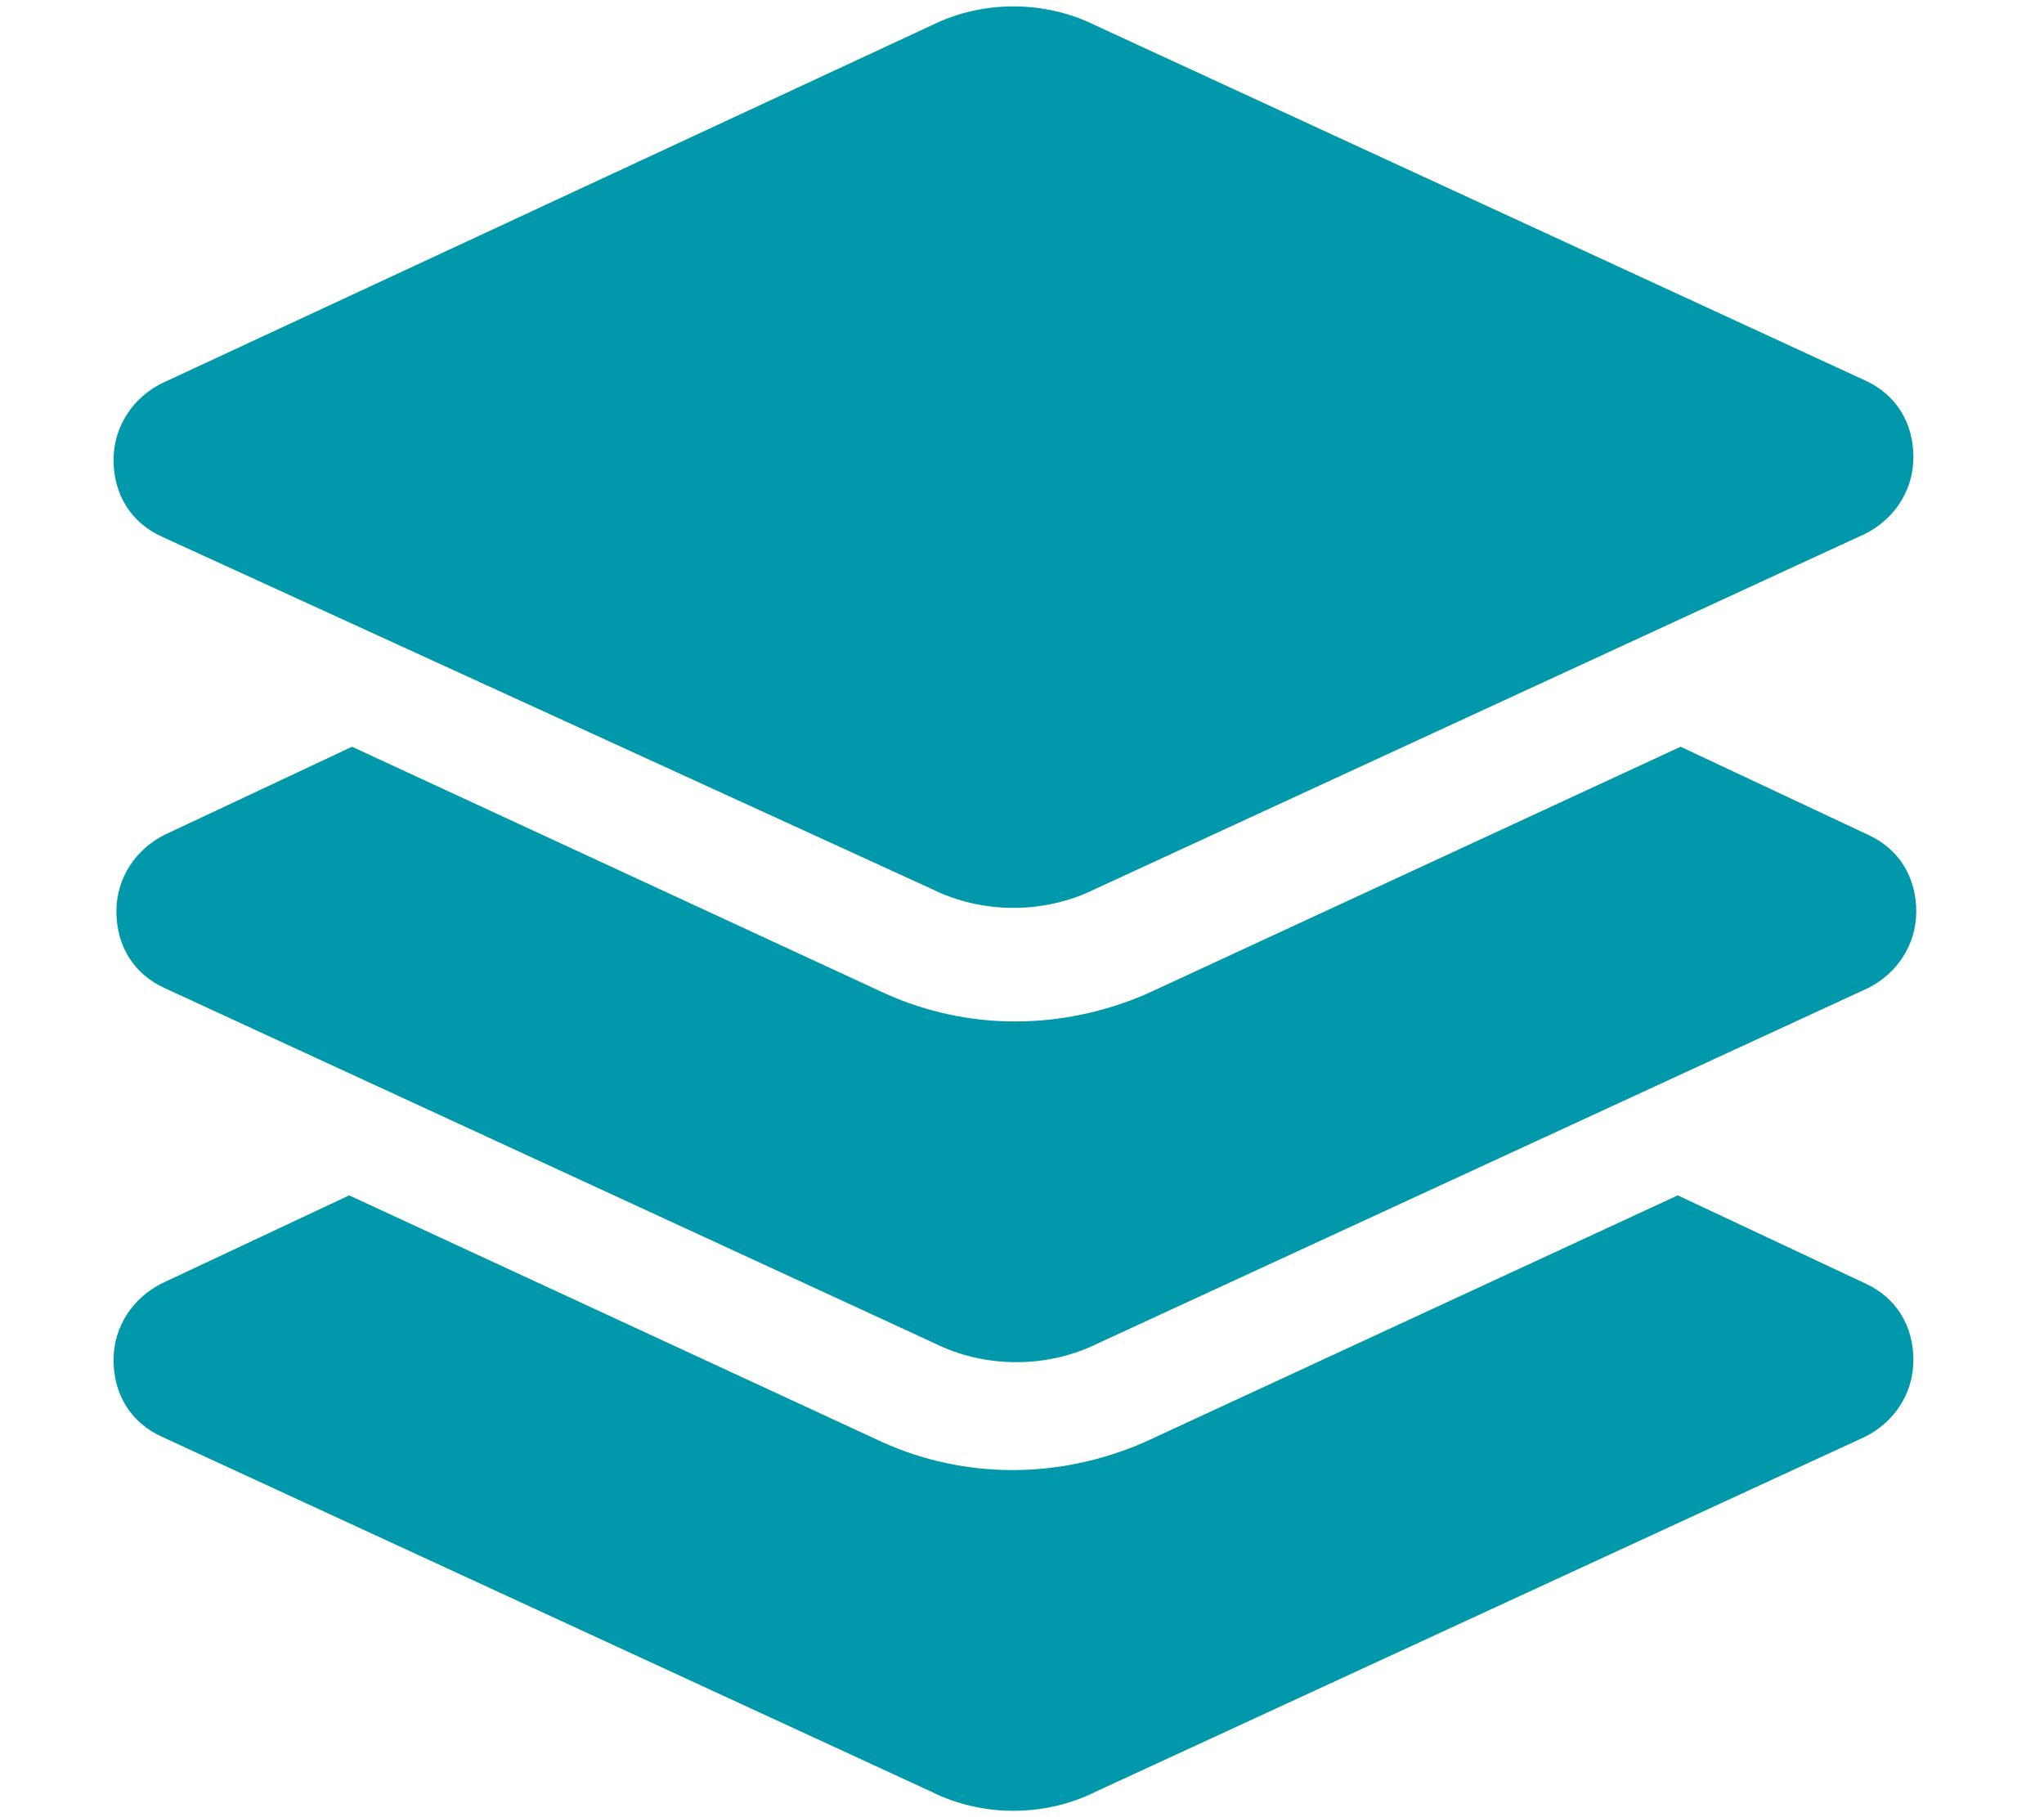 <?xml version="1.0" encoding="UTF-8"?>
<svg xmlns="http://www.w3.org/2000/svg" version="1.1" viewBox="0 0 72 64">
  <defs>
    <style>
      .cls-1 {
        fill: #0098aa;
      }
    </style>
  </defs>
  <!-- Generator: Adobe Illustrator 28.7.1, SVG Export Plug-In . SVG Version: 1.2.0 Build 142)  -->
  <g>
    <g id="Layer_1">
      <path class="cls-1" d="M32.8.9c1.8-.9,4-.9,5.8,0l27.1,12.5c1.1.5,1.7,1.5,1.7,2.7s-.7,2.2-1.7,2.7l-27.1,12.5c-1.8.9-4,.9-5.8,0L5.7,18.9c-1.1-.5-1.7-1.5-1.7-2.7s.7-2.2,1.7-2.7L32.8.9ZM59.2,26.3l6.6,3.1c1.1.5,1.7,1.5,1.7,2.7s-.7,2.2-1.7,2.7l-27.1,12.5c-1.8.9-4,.9-5.8,0l-27.1-12.5c-1.1-.5-1.7-1.5-1.7-2.7s.7-2.2,1.7-2.7l6.6-3.1,18.8,8.7c2.9,1.3,6.2,1.3,9.2,0l18.8-8.7h0ZM40.3,50.8l18.8-8.7,6.6,3.1c1.1.5,1.7,1.5,1.7,2.7s-.7,2.2-1.7,2.7l-27.1,12.5c-1.8.9-4,.9-5.8,0l-27.1-12.5c-1.1-.5-1.7-1.5-1.7-2.7s.7-2.2,1.7-2.7l6.6-3.1,18.8,8.7c2.9,1.3,6.2,1.3,9.2,0h0Z"/>
    </g>
  </g>
</svg>